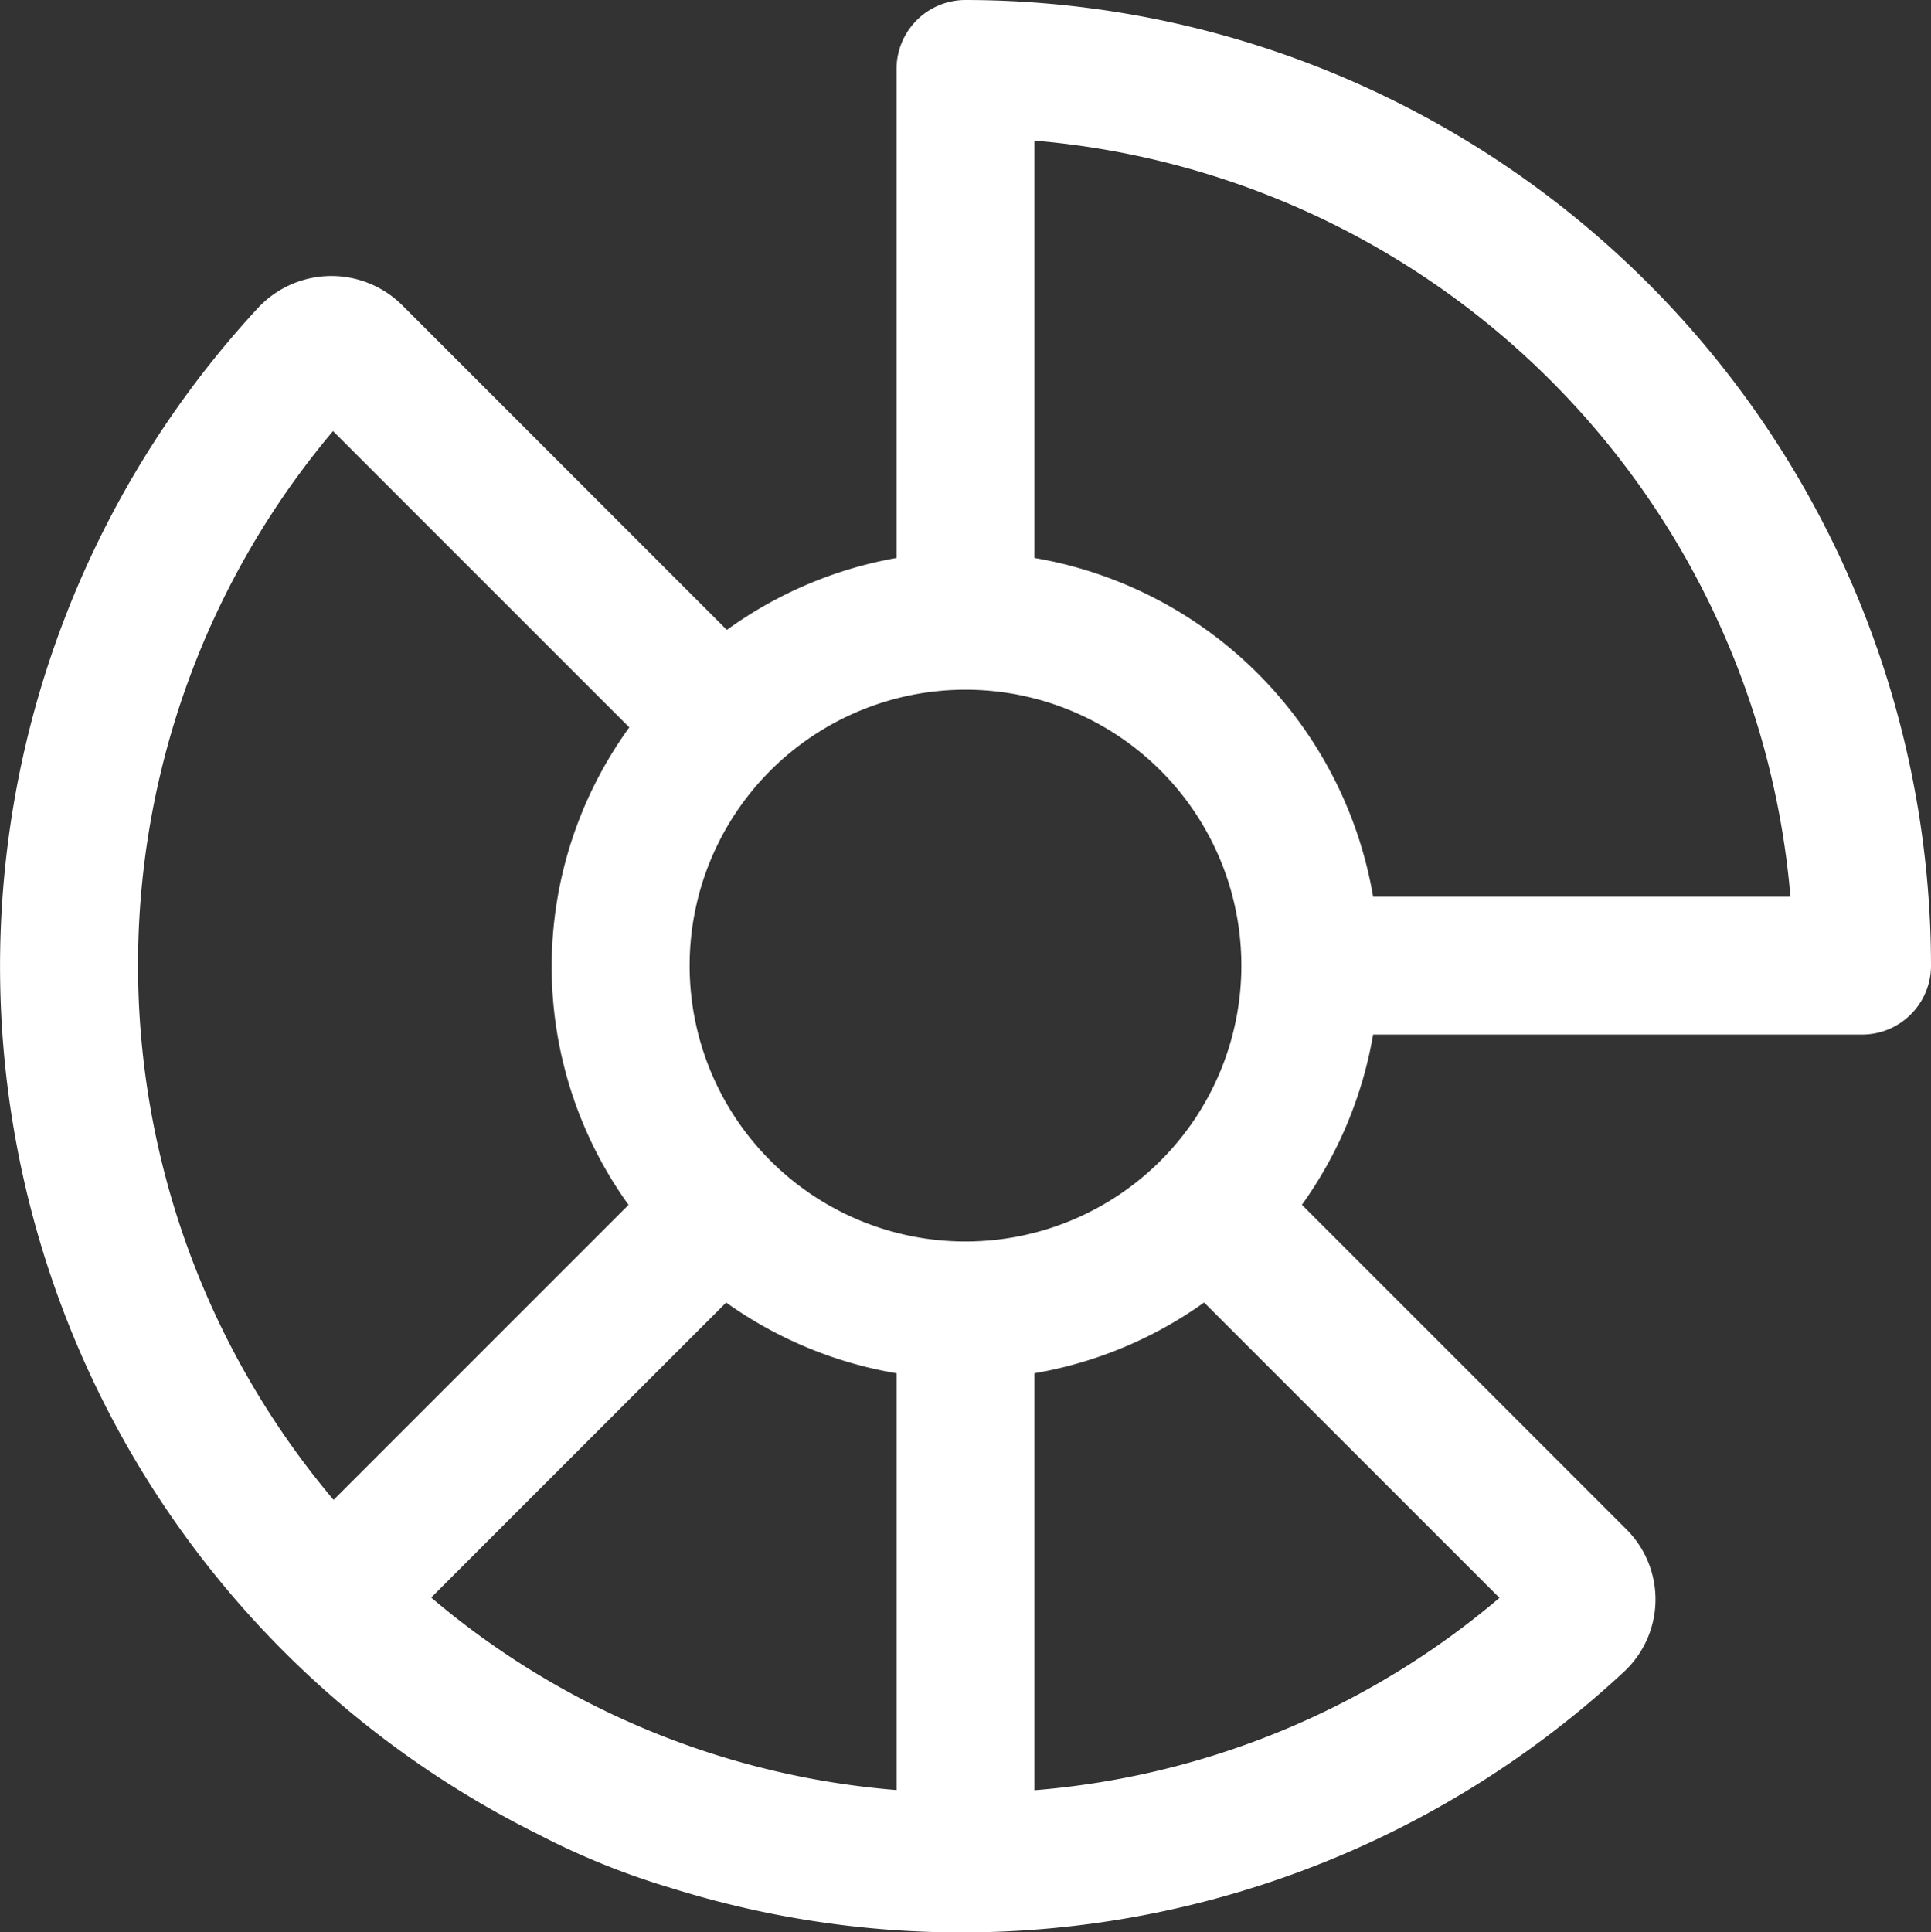 <svg xmlns="http://www.w3.org/2000/svg" width="43.68" height="43.705" viewBox="0 0 43.68 43.705"><rect x="0" y="0" width="43.68" height="43.705" fill="#333333" stroke="none"/><g id="chart-sunburst" transform="translate(-3.12 -3.12)"><path id="Pfad_624" data-name="Pfad 624" d="M24.96,3.12A1.56,1.56,0,0,0,23.4,4.68V15.74a9.3,9.3,0,0,0-3.838,1.627l-7.335-7.335a2.27,2.27,0,0,0-3.256.037A21.918,21.918,0,0,0,15.3,44.611a16.923,16.923,0,0,0,2.962,1.2,21.993,21.993,0,0,0,21.6-4.886A2.237,2.237,0,0,0,39.9,37.7l-7.33-7.33A9.3,9.3,0,0,0,34.18,26.52H45.24a1.56,1.56,0,0,0,1.56-1.56A21.865,21.865,0,0,0,24.96,3.12Zm0,15.6a6.24,6.24,0,1,1-6.24,6.24,6.24,6.24,0,0,1,6.24-6.24ZM10.655,12.872l6.7,6.7a9.22,9.22,0,0,0-.017,10.8l-6.672,6.672a18.747,18.747,0,0,1-.012-24.175Zm2.22,26.38,6.671-6.671a9.3,9.3,0,0,0,3.855,1.6v9.426a18.53,18.53,0,0,1-10.525-4.352Zm13.645,4.36V34.18a9.3,9.3,0,0,0,3.838-1.6l6.681,6.68A18.548,18.548,0,0,1,26.52,43.611ZM34.18,23.4a9.369,9.369,0,0,0-7.66-7.66V6.3a18.751,18.751,0,0,1,17.1,17.1Z" fill="#fff"></path></g></svg>